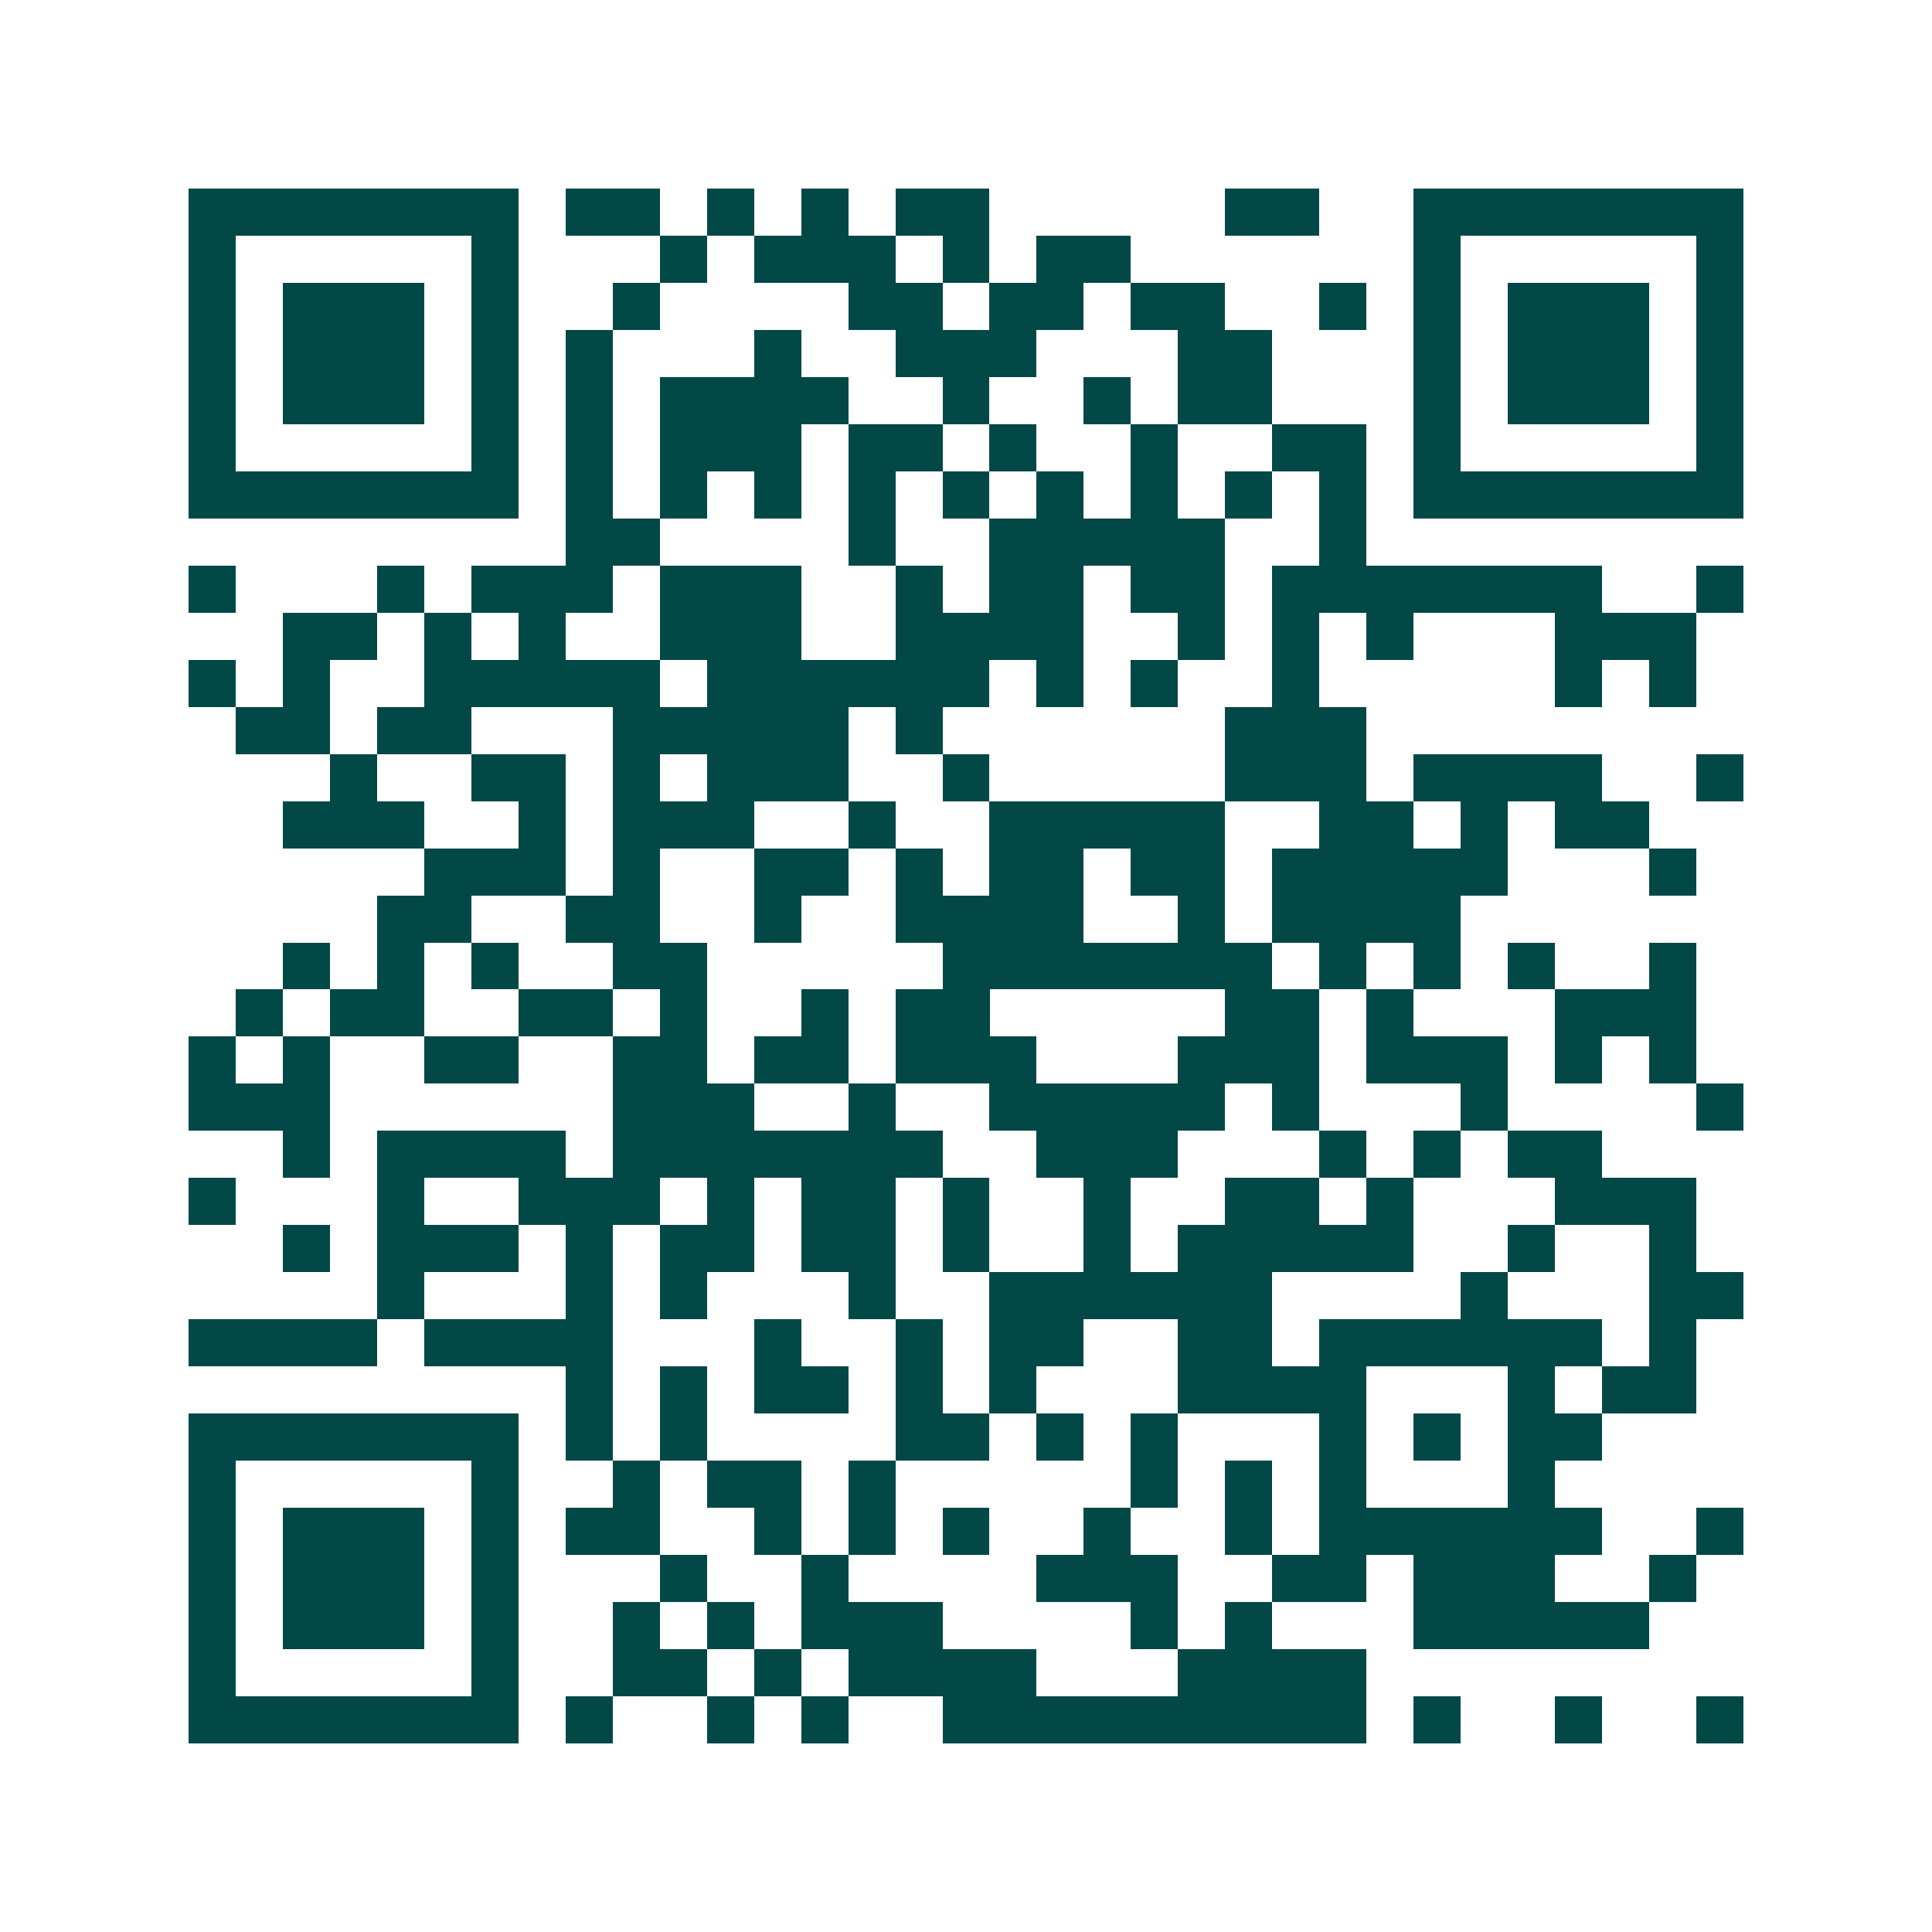 <svg xmlns="http://www.w3.org/2000/svg" width="200" height="200" viewBox="0 0 41 41" shape-rendering="crispEdges"><path fill="#ffffff" d="M0 0h41v41H0z"/><path stroke="#014847" d="M4 4.5h7m1 0h2m1 0h1m1 0h1m1 0h2m5 0h2m2 0h7M4 5.5h1m5 0h1m3 0h1m1 0h3m1 0h1m1 0h2m6 0h1m5 0h1M4 6.5h1m1 0h3m1 0h1m2 0h1m4 0h2m1 0h2m1 0h2m2 0h1m1 0h1m1 0h3m1 0h1M4 7.5h1m1 0h3m1 0h1m1 0h1m3 0h1m2 0h3m3 0h2m3 0h1m1 0h3m1 0h1M4 8.5h1m1 0h3m1 0h1m1 0h1m1 0h4m2 0h1m2 0h1m1 0h2m3 0h1m1 0h3m1 0h1M4 9.5h1m5 0h1m1 0h1m1 0h3m1 0h2m1 0h1m2 0h1m2 0h2m1 0h1m5 0h1M4 10.5h7m1 0h1m1 0h1m1 0h1m1 0h1m1 0h1m1 0h1m1 0h1m1 0h1m1 0h1m1 0h7M12 11.5h2m4 0h1m2 0h5m2 0h1M4 12.5h1m3 0h1m1 0h3m1 0h3m2 0h1m1 0h2m1 0h2m1 0h7m2 0h1M6 13.5h2m1 0h1m1 0h1m2 0h3m2 0h4m2 0h1m1 0h1m1 0h1m3 0h3M4 14.5h1m1 0h1m2 0h5m1 0h6m1 0h1m1 0h1m2 0h1m5 0h1m1 0h1M5 15.5h2m1 0h2m3 0h5m1 0h1m6 0h3M7 16.5h1m2 0h2m1 0h1m1 0h3m2 0h1m5 0h3m1 0h4m2 0h1M6 17.5h3m2 0h1m1 0h3m2 0h1m2 0h5m2 0h2m1 0h1m1 0h2M9 18.5h3m1 0h1m2 0h2m1 0h1m1 0h2m1 0h2m1 0h5m3 0h1M8 19.5h2m2 0h2m2 0h1m2 0h4m2 0h1m1 0h4M6 20.5h1m1 0h1m1 0h1m2 0h2m5 0h7m1 0h1m1 0h1m1 0h1m2 0h1M5 21.5h1m1 0h2m2 0h2m1 0h1m2 0h1m1 0h2m5 0h2m1 0h1m3 0h3M4 22.5h1m1 0h1m2 0h2m2 0h2m1 0h2m1 0h3m3 0h3m1 0h3m1 0h1m1 0h1M4 23.5h3m6 0h3m2 0h1m2 0h5m1 0h1m3 0h1m4 0h1M6 24.5h1m1 0h4m1 0h7m2 0h3m3 0h1m1 0h1m1 0h2M4 25.5h1m3 0h1m2 0h3m1 0h1m1 0h2m1 0h1m2 0h1m2 0h2m1 0h1m3 0h3M6 26.5h1m1 0h3m1 0h1m1 0h2m1 0h2m1 0h1m2 0h1m1 0h5m2 0h1m2 0h1M8 27.5h1m3 0h1m1 0h1m3 0h1m2 0h6m4 0h1m3 0h2M4 28.5h4m1 0h4m3 0h1m2 0h1m1 0h2m2 0h2m1 0h6m1 0h1M12 29.5h1m1 0h1m1 0h2m1 0h1m1 0h1m3 0h4m3 0h1m1 0h2M4 30.5h7m1 0h1m1 0h1m4 0h2m1 0h1m1 0h1m3 0h1m1 0h1m1 0h2M4 31.5h1m5 0h1m2 0h1m1 0h2m1 0h1m5 0h1m1 0h1m1 0h1m3 0h1M4 32.5h1m1 0h3m1 0h1m1 0h2m2 0h1m1 0h1m1 0h1m2 0h1m2 0h1m1 0h6m2 0h1M4 33.5h1m1 0h3m1 0h1m3 0h1m2 0h1m4 0h3m2 0h2m1 0h3m2 0h1M4 34.5h1m1 0h3m1 0h1m2 0h1m1 0h1m1 0h3m4 0h1m1 0h1m3 0h5M4 35.5h1m5 0h1m2 0h2m1 0h1m1 0h4m3 0h4M4 36.5h7m1 0h1m2 0h1m1 0h1m2 0h9m1 0h1m2 0h1m2 0h1"/></svg>
